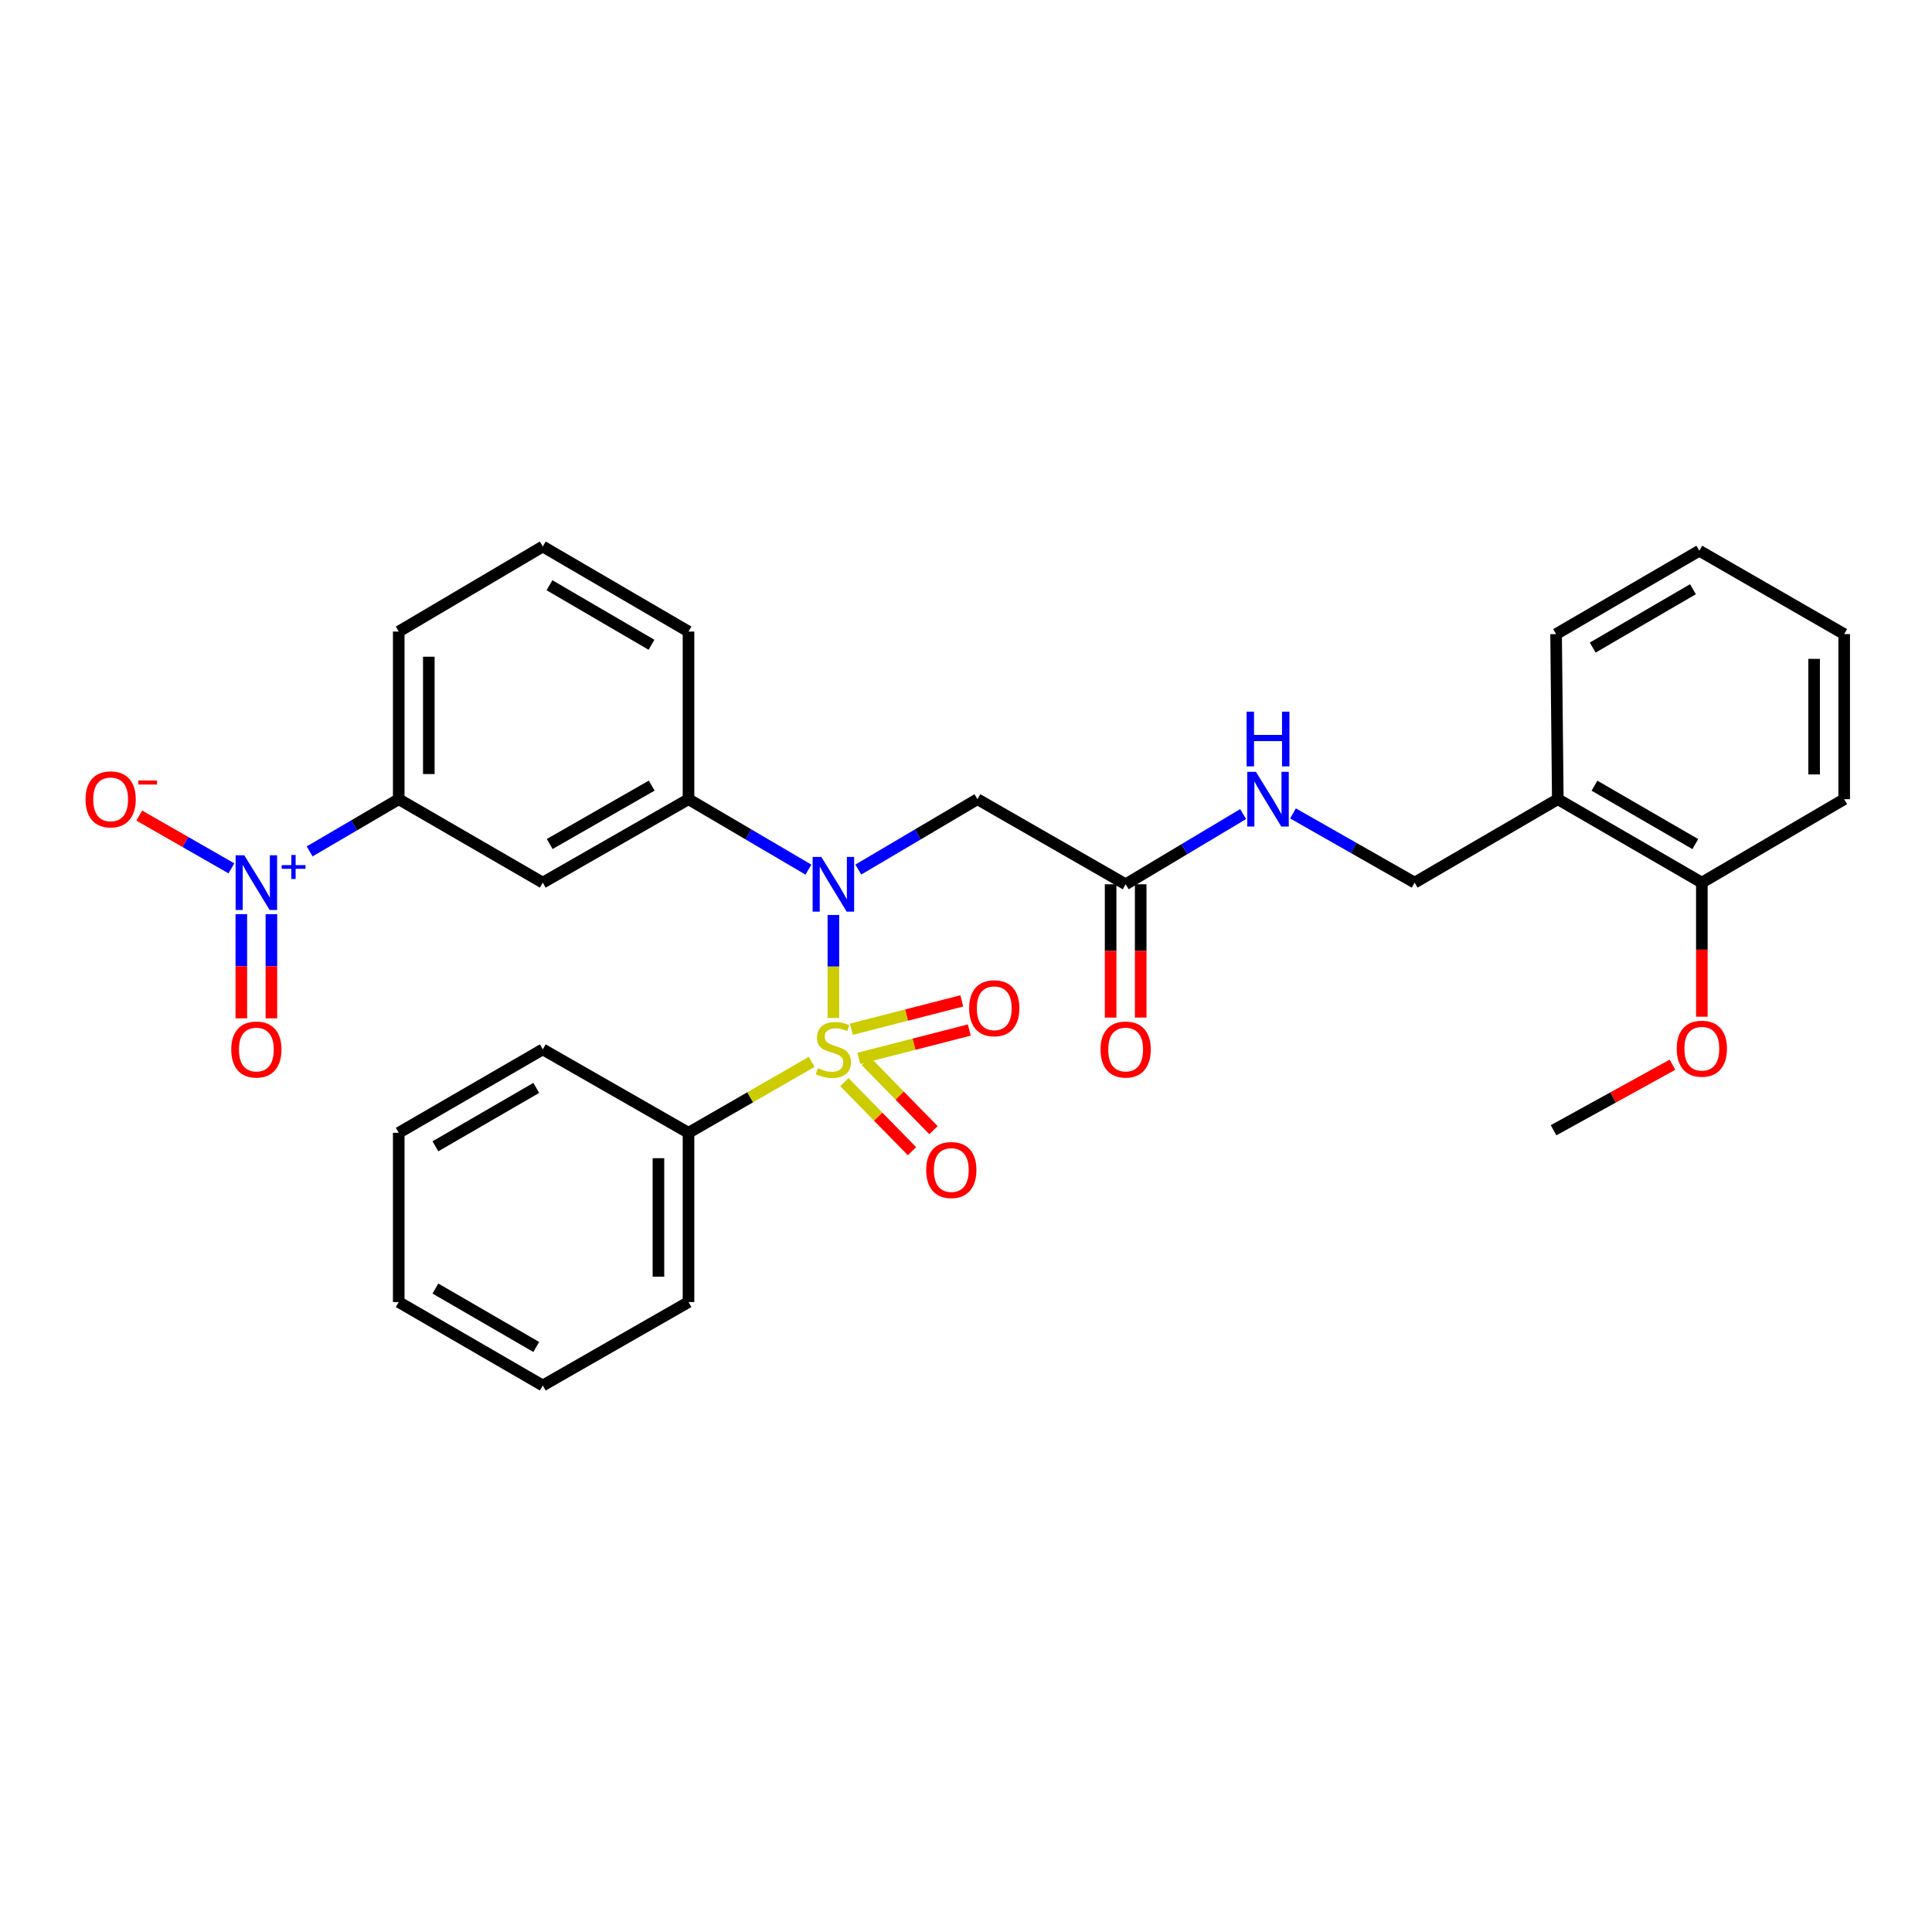 <?xml version='1.0' encoding='iso-8859-1'?>
<svg version='1.1' baseProfile='full'
              xmlns='http://www.w3.org/2000/svg'
                      xmlns:rdkit='http://www.rdkit.org/xml'
                      xmlns:xlink='http://www.w3.org/1999/xlink'
                  xml:space='preserve'
width='1000px' height='1000px' viewBox='0 0 1000 1000'>
<!-- END OF HEADER -->
<rect style='opacity:1.0;fill:#FFFFFF;stroke:none' width='1000' height='1000' x='0' y='0'> </rect>
<path class='bond-0' d='M 431.36,526.899 L 431.36,500.245' style='fill:none;fill-rule:evenodd;stroke:#CCCC00;stroke-width:6px;stroke-linecap:butt;stroke-linejoin:miter;stroke-opacity:1' />
<path class='bond-0' d='M 431.36,500.245 L 431.36,473.591' style='fill:none;fill-rule:evenodd;stroke:#0000FF;stroke-width:6px;stroke-linecap:butt;stroke-linejoin:miter;stroke-opacity:1' />
<path class='bond-7' d='M 437.059,560.106 L 454.554,577.983' style='fill:none;fill-rule:evenodd;stroke:#CCCC00;stroke-width:6px;stroke-linecap:butt;stroke-linejoin:miter;stroke-opacity:1' />
<path class='bond-7' d='M 454.554,577.983 L 472.049,595.86' style='fill:none;fill-rule:evenodd;stroke:#FF0000;stroke-width:6px;stroke-linecap:butt;stroke-linejoin:miter;stroke-opacity:1' />
<path class='bond-7' d='M 448.184,549.218 L 465.68,567.095' style='fill:none;fill-rule:evenodd;stroke:#CCCC00;stroke-width:6px;stroke-linecap:butt;stroke-linejoin:miter;stroke-opacity:1' />
<path class='bond-7' d='M 465.68,567.095 L 483.175,584.972' style='fill:none;fill-rule:evenodd;stroke:#FF0000;stroke-width:6px;stroke-linecap:butt;stroke-linejoin:miter;stroke-opacity:1' />
<path class='bond-8' d='M 444.524,547.812 L 473.113,540.475' style='fill:none;fill-rule:evenodd;stroke:#CCCC00;stroke-width:6px;stroke-linecap:butt;stroke-linejoin:miter;stroke-opacity:1' />
<path class='bond-8' d='M 473.113,540.475 L 501.701,533.138' style='fill:none;fill-rule:evenodd;stroke:#FF0000;stroke-width:6px;stroke-linecap:butt;stroke-linejoin:miter;stroke-opacity:1' />
<path class='bond-8' d='M 440.654,532.734 L 469.243,525.397' style='fill:none;fill-rule:evenodd;stroke:#CCCC00;stroke-width:6px;stroke-linecap:butt;stroke-linejoin:miter;stroke-opacity:1' />
<path class='bond-8' d='M 469.243,525.397 L 497.831,518.059' style='fill:none;fill-rule:evenodd;stroke:#FF0000;stroke-width:6px;stroke-linecap:butt;stroke-linejoin:miter;stroke-opacity:1' />
<path class='bond-9' d='M 420.117,549.629 L 388.244,567.982' style='fill:none;fill-rule:evenodd;stroke:#CCCC00;stroke-width:6px;stroke-linecap:butt;stroke-linejoin:miter;stroke-opacity:1' />
<path class='bond-9' d='M 388.244,567.982 L 356.371,586.336' style='fill:none;fill-rule:evenodd;stroke:#000000;stroke-width:6px;stroke-linecap:butt;stroke-linejoin:miter;stroke-opacity:1' />
<path class='bond-2' d='M 444.265,450.08 L 475.095,431.872' style='fill:none;fill-rule:evenodd;stroke:#0000FF;stroke-width:6px;stroke-linecap:butt;stroke-linejoin:miter;stroke-opacity:1' />
<path class='bond-2' d='M 475.095,431.872 L 505.925,413.664' style='fill:none;fill-rule:evenodd;stroke:#000000;stroke-width:6px;stroke-linecap:butt;stroke-linejoin:miter;stroke-opacity:1' />
<path class='bond-3' d='M 418.446,450.118 L 387.408,431.891' style='fill:none;fill-rule:evenodd;stroke:#0000FF;stroke-width:6px;stroke-linecap:butt;stroke-linejoin:miter;stroke-opacity:1' />
<path class='bond-3' d='M 387.408,431.891 L 356.371,413.664' style='fill:none;fill-rule:evenodd;stroke:#000000;stroke-width:6px;stroke-linecap:butt;stroke-linejoin:miter;stroke-opacity:1' />
<path class='bond-1' d='M 160.272,440.684 L 183.328,427.174' style='fill:none;fill-rule:evenodd;stroke:#0000FF;stroke-width:6px;stroke-linecap:butt;stroke-linejoin:miter;stroke-opacity:1' />
<path class='bond-1' d='M 183.328,427.174 L 206.384,413.664' style='fill:none;fill-rule:evenodd;stroke:#000000;stroke-width:6px;stroke-linecap:butt;stroke-linejoin:miter;stroke-opacity:1' />
<path class='bond-10' d='M 119.78,449.452 L 95.925,435.795' style='fill:none;fill-rule:evenodd;stroke:#0000FF;stroke-width:6px;stroke-linecap:butt;stroke-linejoin:miter;stroke-opacity:1' />
<path class='bond-10' d='M 95.925,435.795 L 72.072,422.138' style='fill:none;fill-rule:evenodd;stroke:#FF0000;stroke-width:6px;stroke-linecap:butt;stroke-linejoin:miter;stroke-opacity:1' />
<path class='bond-12' d='M 124.909,473.163 L 124.909,500.124' style='fill:none;fill-rule:evenodd;stroke:#0000FF;stroke-width:6px;stroke-linecap:butt;stroke-linejoin:miter;stroke-opacity:1' />
<path class='bond-12' d='M 124.909,500.124 L 124.909,527.085' style='fill:none;fill-rule:evenodd;stroke:#FF0000;stroke-width:6px;stroke-linecap:butt;stroke-linejoin:miter;stroke-opacity:1' />
<path class='bond-12' d='M 140.476,473.163 L 140.476,500.124' style='fill:none;fill-rule:evenodd;stroke:#0000FF;stroke-width:6px;stroke-linecap:butt;stroke-linejoin:miter;stroke-opacity:1' />
<path class='bond-12' d='M 140.476,500.124 L 140.476,527.085' style='fill:none;fill-rule:evenodd;stroke:#FF0000;stroke-width:6px;stroke-linecap:butt;stroke-linejoin:miter;stroke-opacity:1' />
<path class='bond-6' d='M 505.925,413.664 L 582.636,457.701' style='fill:none;fill-rule:evenodd;stroke:#000000;stroke-width:6px;stroke-linecap:butt;stroke-linejoin:miter;stroke-opacity:1' />
<path class='bond-4' d='M 356.371,413.664 L 280.941,456.845' style='fill:none;fill-rule:evenodd;stroke:#000000;stroke-width:6px;stroke-linecap:butt;stroke-linejoin:miter;stroke-opacity:1' />
<path class='bond-4' d='M 337.323,406.632 L 284.521,436.858' style='fill:none;fill-rule:evenodd;stroke:#000000;stroke-width:6px;stroke-linecap:butt;stroke-linejoin:miter;stroke-opacity:1' />
<path class='bond-18' d='M 356.371,413.664 L 356.371,326.896' style='fill:none;fill-rule:evenodd;stroke:#000000;stroke-width:6px;stroke-linecap:butt;stroke-linejoin:miter;stroke-opacity:1' />
<path class='bond-5' d='M 280.941,456.845 L 206.384,413.664' style='fill:none;fill-rule:evenodd;stroke:#000000;stroke-width:6px;stroke-linecap:butt;stroke-linejoin:miter;stroke-opacity:1' />
<path class='bond-32' d='M 206.384,413.664 L 206.384,326.896' style='fill:none;fill-rule:evenodd;stroke:#000000;stroke-width:6px;stroke-linecap:butt;stroke-linejoin:miter;stroke-opacity:1' />
<path class='bond-32' d='M 221.951,400.649 L 221.951,339.912' style='fill:none;fill-rule:evenodd;stroke:#000000;stroke-width:6px;stroke-linecap:butt;stroke-linejoin:miter;stroke-opacity:1' />
<path class='bond-13' d='M 582.636,457.701 L 613.038,439.533' style='fill:none;fill-rule:evenodd;stroke:#000000;stroke-width:6px;stroke-linecap:butt;stroke-linejoin:miter;stroke-opacity:1' />
<path class='bond-13' d='M 613.038,439.533 L 643.441,421.365' style='fill:none;fill-rule:evenodd;stroke:#0000FF;stroke-width:6px;stroke-linecap:butt;stroke-linejoin:miter;stroke-opacity:1' />
<path class='bond-16' d='M 574.852,457.701 L 574.852,492.2' style='fill:none;fill-rule:evenodd;stroke:#000000;stroke-width:6px;stroke-linecap:butt;stroke-linejoin:miter;stroke-opacity:1' />
<path class='bond-16' d='M 574.852,492.2 L 574.852,526.699' style='fill:none;fill-rule:evenodd;stroke:#FF0000;stroke-width:6px;stroke-linecap:butt;stroke-linejoin:miter;stroke-opacity:1' />
<path class='bond-16' d='M 590.419,457.701 L 590.419,492.2' style='fill:none;fill-rule:evenodd;stroke:#000000;stroke-width:6px;stroke-linecap:butt;stroke-linejoin:miter;stroke-opacity:1' />
<path class='bond-16' d='M 590.419,492.2 L 590.419,526.699' style='fill:none;fill-rule:evenodd;stroke:#FF0000;stroke-width:6px;stroke-linecap:butt;stroke-linejoin:miter;stroke-opacity:1' />
<path class='bond-22' d='M 356.371,586.336 L 356.371,673.943' style='fill:none;fill-rule:evenodd;stroke:#000000;stroke-width:6px;stroke-linecap:butt;stroke-linejoin:miter;stroke-opacity:1' />
<path class='bond-22' d='M 340.804,599.477 L 340.804,660.801' style='fill:none;fill-rule:evenodd;stroke:#000000;stroke-width:6px;stroke-linecap:butt;stroke-linejoin:miter;stroke-opacity:1' />
<path class='bond-23' d='M 356.371,586.336 L 280.941,543.155' style='fill:none;fill-rule:evenodd;stroke:#000000;stroke-width:6px;stroke-linecap:butt;stroke-linejoin:miter;stroke-opacity:1' />
<path class='bond-11' d='M 806.314,413.664 L 732.207,456.845' style='fill:none;fill-rule:evenodd;stroke:#000000;stroke-width:6px;stroke-linecap:butt;stroke-linejoin:miter;stroke-opacity:1' />
<path class='bond-15' d='M 806.314,413.664 L 880.871,456.845' style='fill:none;fill-rule:evenodd;stroke:#000000;stroke-width:6px;stroke-linecap:butt;stroke-linejoin:miter;stroke-opacity:1' />
<path class='bond-15' d='M 825.299,406.671 L 877.489,436.897' style='fill:none;fill-rule:evenodd;stroke:#000000;stroke-width:6px;stroke-linecap:butt;stroke-linejoin:miter;stroke-opacity:1' />
<path class='bond-21' d='M 806.314,413.664 L 805.432,328.211' style='fill:none;fill-rule:evenodd;stroke:#000000;stroke-width:6px;stroke-linecap:butt;stroke-linejoin:miter;stroke-opacity:1' />
<path class='bond-14' d='M 669.25,421.018 L 700.729,438.932' style='fill:none;fill-rule:evenodd;stroke:#0000FF;stroke-width:6px;stroke-linecap:butt;stroke-linejoin:miter;stroke-opacity:1' />
<path class='bond-14' d='M 700.729,438.932 L 732.207,456.845' style='fill:none;fill-rule:evenodd;stroke:#000000;stroke-width:6px;stroke-linecap:butt;stroke-linejoin:miter;stroke-opacity:1' />
<path class='bond-17' d='M 880.871,456.845 L 880.871,491.55' style='fill:none;fill-rule:evenodd;stroke:#000000;stroke-width:6px;stroke-linecap:butt;stroke-linejoin:miter;stroke-opacity:1' />
<path class='bond-17' d='M 880.871,491.55 L 880.871,526.255' style='fill:none;fill-rule:evenodd;stroke:#FF0000;stroke-width:6px;stroke-linecap:butt;stroke-linejoin:miter;stroke-opacity:1' />
<path class='bond-24' d='M 880.871,456.845 L 954.545,413.664' style='fill:none;fill-rule:evenodd;stroke:#000000;stroke-width:6px;stroke-linecap:butt;stroke-linejoin:miter;stroke-opacity:1' />
<path class='bond-25' d='M 865.68,551.094 L 834.899,568.058' style='fill:none;fill-rule:evenodd;stroke:#FF0000;stroke-width:6px;stroke-linecap:butt;stroke-linejoin:miter;stroke-opacity:1' />
<path class='bond-25' d='M 834.899,568.058 L 804.118,585.021' style='fill:none;fill-rule:evenodd;stroke:#000000;stroke-width:6px;stroke-linecap:butt;stroke-linejoin:miter;stroke-opacity:1' />
<path class='bond-20' d='M 356.371,326.896 L 280.941,282.868' style='fill:none;fill-rule:evenodd;stroke:#000000;stroke-width:6px;stroke-linecap:butt;stroke-linejoin:miter;stroke-opacity:1' />
<path class='bond-20' d='M 337.209,333.736 L 284.408,302.916' style='fill:none;fill-rule:evenodd;stroke:#000000;stroke-width:6px;stroke-linecap:butt;stroke-linejoin:miter;stroke-opacity:1' />
<path class='bond-19' d='M 206.384,326.896 L 280.941,282.868' style='fill:none;fill-rule:evenodd;stroke:#000000;stroke-width:6px;stroke-linecap:butt;stroke-linejoin:miter;stroke-opacity:1' />
<path class='bond-26' d='M 805.432,328.211 L 879.556,285.056' style='fill:none;fill-rule:evenodd;stroke:#000000;stroke-width:6px;stroke-linecap:butt;stroke-linejoin:miter;stroke-opacity:1' />
<path class='bond-26' d='M 824.383,335.191 L 876.27,304.982' style='fill:none;fill-rule:evenodd;stroke:#000000;stroke-width:6px;stroke-linecap:butt;stroke-linejoin:miter;stroke-opacity:1' />
<path class='bond-27' d='M 356.371,673.943 L 280.941,717.132' style='fill:none;fill-rule:evenodd;stroke:#000000;stroke-width:6px;stroke-linecap:butt;stroke-linejoin:miter;stroke-opacity:1' />
<path class='bond-29' d='M 280.941,543.155 L 206.384,586.336' style='fill:none;fill-rule:evenodd;stroke:#000000;stroke-width:6px;stroke-linecap:butt;stroke-linejoin:miter;stroke-opacity:1' />
<path class='bond-29' d='M 277.559,563.103 L 225.369,593.329' style='fill:none;fill-rule:evenodd;stroke:#000000;stroke-width:6px;stroke-linecap:butt;stroke-linejoin:miter;stroke-opacity:1' />
<path class='bond-33' d='M 954.545,413.664 L 954.545,328.211' style='fill:none;fill-rule:evenodd;stroke:#000000;stroke-width:6px;stroke-linecap:butt;stroke-linejoin:miter;stroke-opacity:1' />
<path class='bond-33' d='M 938.979,400.846 L 938.979,341.029' style='fill:none;fill-rule:evenodd;stroke:#000000;stroke-width:6px;stroke-linecap:butt;stroke-linejoin:miter;stroke-opacity:1' />
<path class='bond-28' d='M 879.556,285.056 L 954.545,328.211' style='fill:none;fill-rule:evenodd;stroke:#000000;stroke-width:6px;stroke-linecap:butt;stroke-linejoin:miter;stroke-opacity:1' />
<path class='bond-31' d='M 280.941,717.132 L 206.384,673.943' style='fill:none;fill-rule:evenodd;stroke:#000000;stroke-width:6px;stroke-linecap:butt;stroke-linejoin:miter;stroke-opacity:1' />
<path class='bond-31' d='M 277.56,697.184 L 225.371,666.951' style='fill:none;fill-rule:evenodd;stroke:#000000;stroke-width:6px;stroke-linecap:butt;stroke-linejoin:miter;stroke-opacity:1' />
<path class='bond-30' d='M 206.384,586.336 L 206.384,673.943' style='fill:none;fill-rule:evenodd;stroke:#000000;stroke-width:6px;stroke-linecap:butt;stroke-linejoin:miter;stroke-opacity:1' />
<path  class='atom-0' d='M 423.36 552.875
Q 423.68 552.995, 425 553.555
Q 426.32 554.115, 427.76 554.475
Q 429.24 554.795, 430.68 554.795
Q 433.36 554.795, 434.92 553.515
Q 436.48 552.195, 436.48 549.915
Q 436.48 548.355, 435.68 547.395
Q 434.92 546.435, 433.72 545.915
Q 432.52 545.395, 430.52 544.795
Q 428 544.035, 426.48 543.315
Q 425 542.595, 423.92 541.075
Q 422.88 539.555, 422.88 536.995
Q 422.88 533.435, 425.28 531.235
Q 427.72 529.035, 432.52 529.035
Q 435.8 529.035, 439.52 530.595
L 438.6 533.675
Q 435.2 532.275, 432.64 532.275
Q 429.88 532.275, 428.36 533.435
Q 426.84 534.555, 426.88 536.515
Q 426.88 538.035, 427.64 538.955
Q 428.44 539.875, 429.56 540.395
Q 430.72 540.915, 432.64 541.515
Q 435.2 542.315, 436.72 543.115
Q 438.24 543.915, 439.32 545.555
Q 440.44 547.155, 440.44 549.915
Q 440.44 553.835, 437.8 555.955
Q 435.2 558.035, 430.84 558.035
Q 428.32 558.035, 426.4 557.475
Q 424.52 556.955, 422.28 556.035
L 423.36 552.875
' fill='#CCCC00'/>
<path  class='atom-1' d='M 425.1 443.541
L 434.38 458.541
Q 435.3 460.021, 436.78 462.701
Q 438.26 465.381, 438.34 465.541
L 438.34 443.541
L 442.1 443.541
L 442.1 471.861
L 438.22 471.861
L 428.26 455.461
Q 427.1 453.541, 425.86 451.341
Q 424.66 449.141, 424.3 448.461
L 424.3 471.861
L 420.62 471.861
L 420.62 443.541
L 425.1 443.541
' fill='#0000FF'/>
<path  class='atom-2' d='M 126.432 442.685
L 135.712 457.685
Q 136.632 459.165, 138.112 461.845
Q 139.592 464.525, 139.672 464.685
L 139.672 442.685
L 143.432 442.685
L 143.432 471.005
L 139.552 471.005
L 129.592 454.605
Q 128.432 452.685, 127.192 450.485
Q 125.992 448.285, 125.632 447.605
L 125.632 471.005
L 121.952 471.005
L 121.952 442.685
L 126.432 442.685
' fill='#0000FF'/>
<path  class='atom-2' d='M 145.808 447.79
L 150.798 447.79
L 150.798 442.536
L 153.015 442.536
L 153.015 447.79
L 158.137 447.79
L 158.137 449.691
L 153.015 449.691
L 153.015 454.971
L 150.798 454.971
L 150.798 449.691
L 145.808 449.691
L 145.808 447.79
' fill='#0000FF'/>
<path  class='atom-8' d='M 479.391 605.597
Q 479.391 598.797, 482.751 594.997
Q 486.111 591.197, 492.391 591.197
Q 498.671 591.197, 502.031 594.997
Q 505.391 598.797, 505.391 605.597
Q 505.391 612.477, 501.991 616.397
Q 498.591 620.277, 492.391 620.277
Q 486.151 620.277, 482.751 616.397
Q 479.391 612.517, 479.391 605.597
M 492.391 617.077
Q 496.711 617.077, 499.031 614.197
Q 501.391 611.277, 501.391 605.597
Q 501.391 600.037, 499.031 597.237
Q 496.711 594.397, 492.391 594.397
Q 488.071 594.397, 485.711 597.197
Q 483.391 599.997, 483.391 605.597
Q 483.391 611.317, 485.711 614.197
Q 488.071 617.077, 492.391 617.077
' fill='#FF0000'/>
<path  class='atom-9' d='M 501.626 521.865
Q 501.626 515.065, 504.986 511.265
Q 508.346 507.465, 514.626 507.465
Q 520.906 507.465, 524.266 511.265
Q 527.626 515.065, 527.626 521.865
Q 527.626 528.745, 524.226 532.665
Q 520.826 536.545, 514.626 536.545
Q 508.386 536.545, 504.986 532.665
Q 501.626 528.785, 501.626 521.865
M 514.626 533.345
Q 518.946 533.345, 521.266 530.465
Q 523.626 527.545, 523.626 521.865
Q 523.626 516.305, 521.266 513.505
Q 518.946 510.665, 514.626 510.665
Q 510.306 510.665, 507.946 513.465
Q 505.626 516.265, 505.626 521.865
Q 505.626 527.585, 507.946 530.465
Q 510.306 533.345, 514.626 533.345
' fill='#FF0000'/>
<path  class='atom-11' d='M 44.271 413.744
Q 44.271 406.944, 47.631 403.144
Q 50.991 399.344, 57.271 399.344
Q 63.551 399.344, 66.911 403.144
Q 70.271 406.944, 70.271 413.744
Q 70.271 420.624, 66.871 424.544
Q 63.471 428.424, 57.271 428.424
Q 51.031 428.424, 47.631 424.544
Q 44.271 420.664, 44.271 413.744
M 57.271 425.224
Q 61.591 425.224, 63.911 422.344
Q 66.271 419.424, 66.271 413.744
Q 66.271 408.184, 63.911 405.384
Q 61.591 402.544, 57.271 402.544
Q 52.951 402.544, 50.591 405.344
Q 48.271 408.144, 48.271 413.744
Q 48.271 419.464, 50.591 422.344
Q 52.951 425.224, 57.271 425.224
' fill='#FF0000'/>
<path  class='atom-11' d='M 71.591 403.967
L 81.28 403.967
L 81.28 406.079
L 71.591 406.079
L 71.591 403.967
' fill='#FF0000'/>
<path  class='atom-13' d='M 119.692 543.235
Q 119.692 536.435, 123.052 532.635
Q 126.412 528.835, 132.692 528.835
Q 138.972 528.835, 142.332 532.635
Q 145.692 536.435, 145.692 543.235
Q 145.692 550.115, 142.292 554.035
Q 138.892 557.915, 132.692 557.915
Q 126.452 557.915, 123.052 554.035
Q 119.692 550.155, 119.692 543.235
M 132.692 554.715
Q 137.012 554.715, 139.332 551.835
Q 141.692 548.915, 141.692 543.235
Q 141.692 537.675, 139.332 534.875
Q 137.012 532.035, 132.692 532.035
Q 128.372 532.035, 126.012 534.835
Q 123.692 537.635, 123.692 543.235
Q 123.692 548.955, 126.012 551.835
Q 128.372 554.715, 132.692 554.715
' fill='#FF0000'/>
<path  class='atom-14' d='M 650.067 399.504
L 659.347 414.504
Q 660.267 415.984, 661.747 418.664
Q 663.227 421.344, 663.307 421.504
L 663.307 399.504
L 667.067 399.504
L 667.067 427.824
L 663.187 427.824
L 653.227 411.424
Q 652.067 409.504, 650.827 407.304
Q 649.627 405.104, 649.267 404.424
L 649.267 427.824
L 645.587 427.824
L 645.587 399.504
L 650.067 399.504
' fill='#0000FF'/>
<path  class='atom-14' d='M 645.247 368.352
L 649.087 368.352
L 649.087 380.392
L 663.567 380.392
L 663.567 368.352
L 667.407 368.352
L 667.407 396.672
L 663.567 396.672
L 663.567 383.592
L 649.087 383.592
L 649.087 396.672
L 645.247 396.672
L 645.247 368.352
' fill='#0000FF'/>
<path  class='atom-17' d='M 569.636 543.235
Q 569.636 536.435, 572.996 532.635
Q 576.356 528.835, 582.636 528.835
Q 588.916 528.835, 592.276 532.635
Q 595.636 536.435, 595.636 543.235
Q 595.636 550.115, 592.236 554.035
Q 588.836 557.915, 582.636 557.915
Q 576.396 557.915, 572.996 554.035
Q 569.636 550.155, 569.636 543.235
M 582.636 554.715
Q 586.956 554.715, 589.276 551.835
Q 591.636 548.915, 591.636 543.235
Q 591.636 537.675, 589.276 534.875
Q 586.956 532.035, 582.636 532.035
Q 578.316 532.035, 575.956 534.835
Q 573.636 537.635, 573.636 543.235
Q 573.636 548.955, 575.956 551.835
Q 578.316 554.715, 582.636 554.715
' fill='#FF0000'/>
<path  class='atom-18' d='M 867.871 542.802
Q 867.871 536.002, 871.231 532.202
Q 874.591 528.402, 880.871 528.402
Q 887.151 528.402, 890.511 532.202
Q 893.871 536.002, 893.871 542.802
Q 893.871 549.682, 890.471 553.602
Q 887.071 557.482, 880.871 557.482
Q 874.631 557.482, 871.231 553.602
Q 867.871 549.722, 867.871 542.802
M 880.871 554.282
Q 885.191 554.282, 887.511 551.402
Q 889.871 548.482, 889.871 542.802
Q 889.871 537.242, 887.511 534.442
Q 885.191 531.602, 880.871 531.602
Q 876.551 531.602, 874.191 534.402
Q 871.871 537.202, 871.871 542.802
Q 871.871 548.522, 874.191 551.402
Q 876.551 554.282, 880.871 554.282
' fill='#FF0000'/>
</svg>
